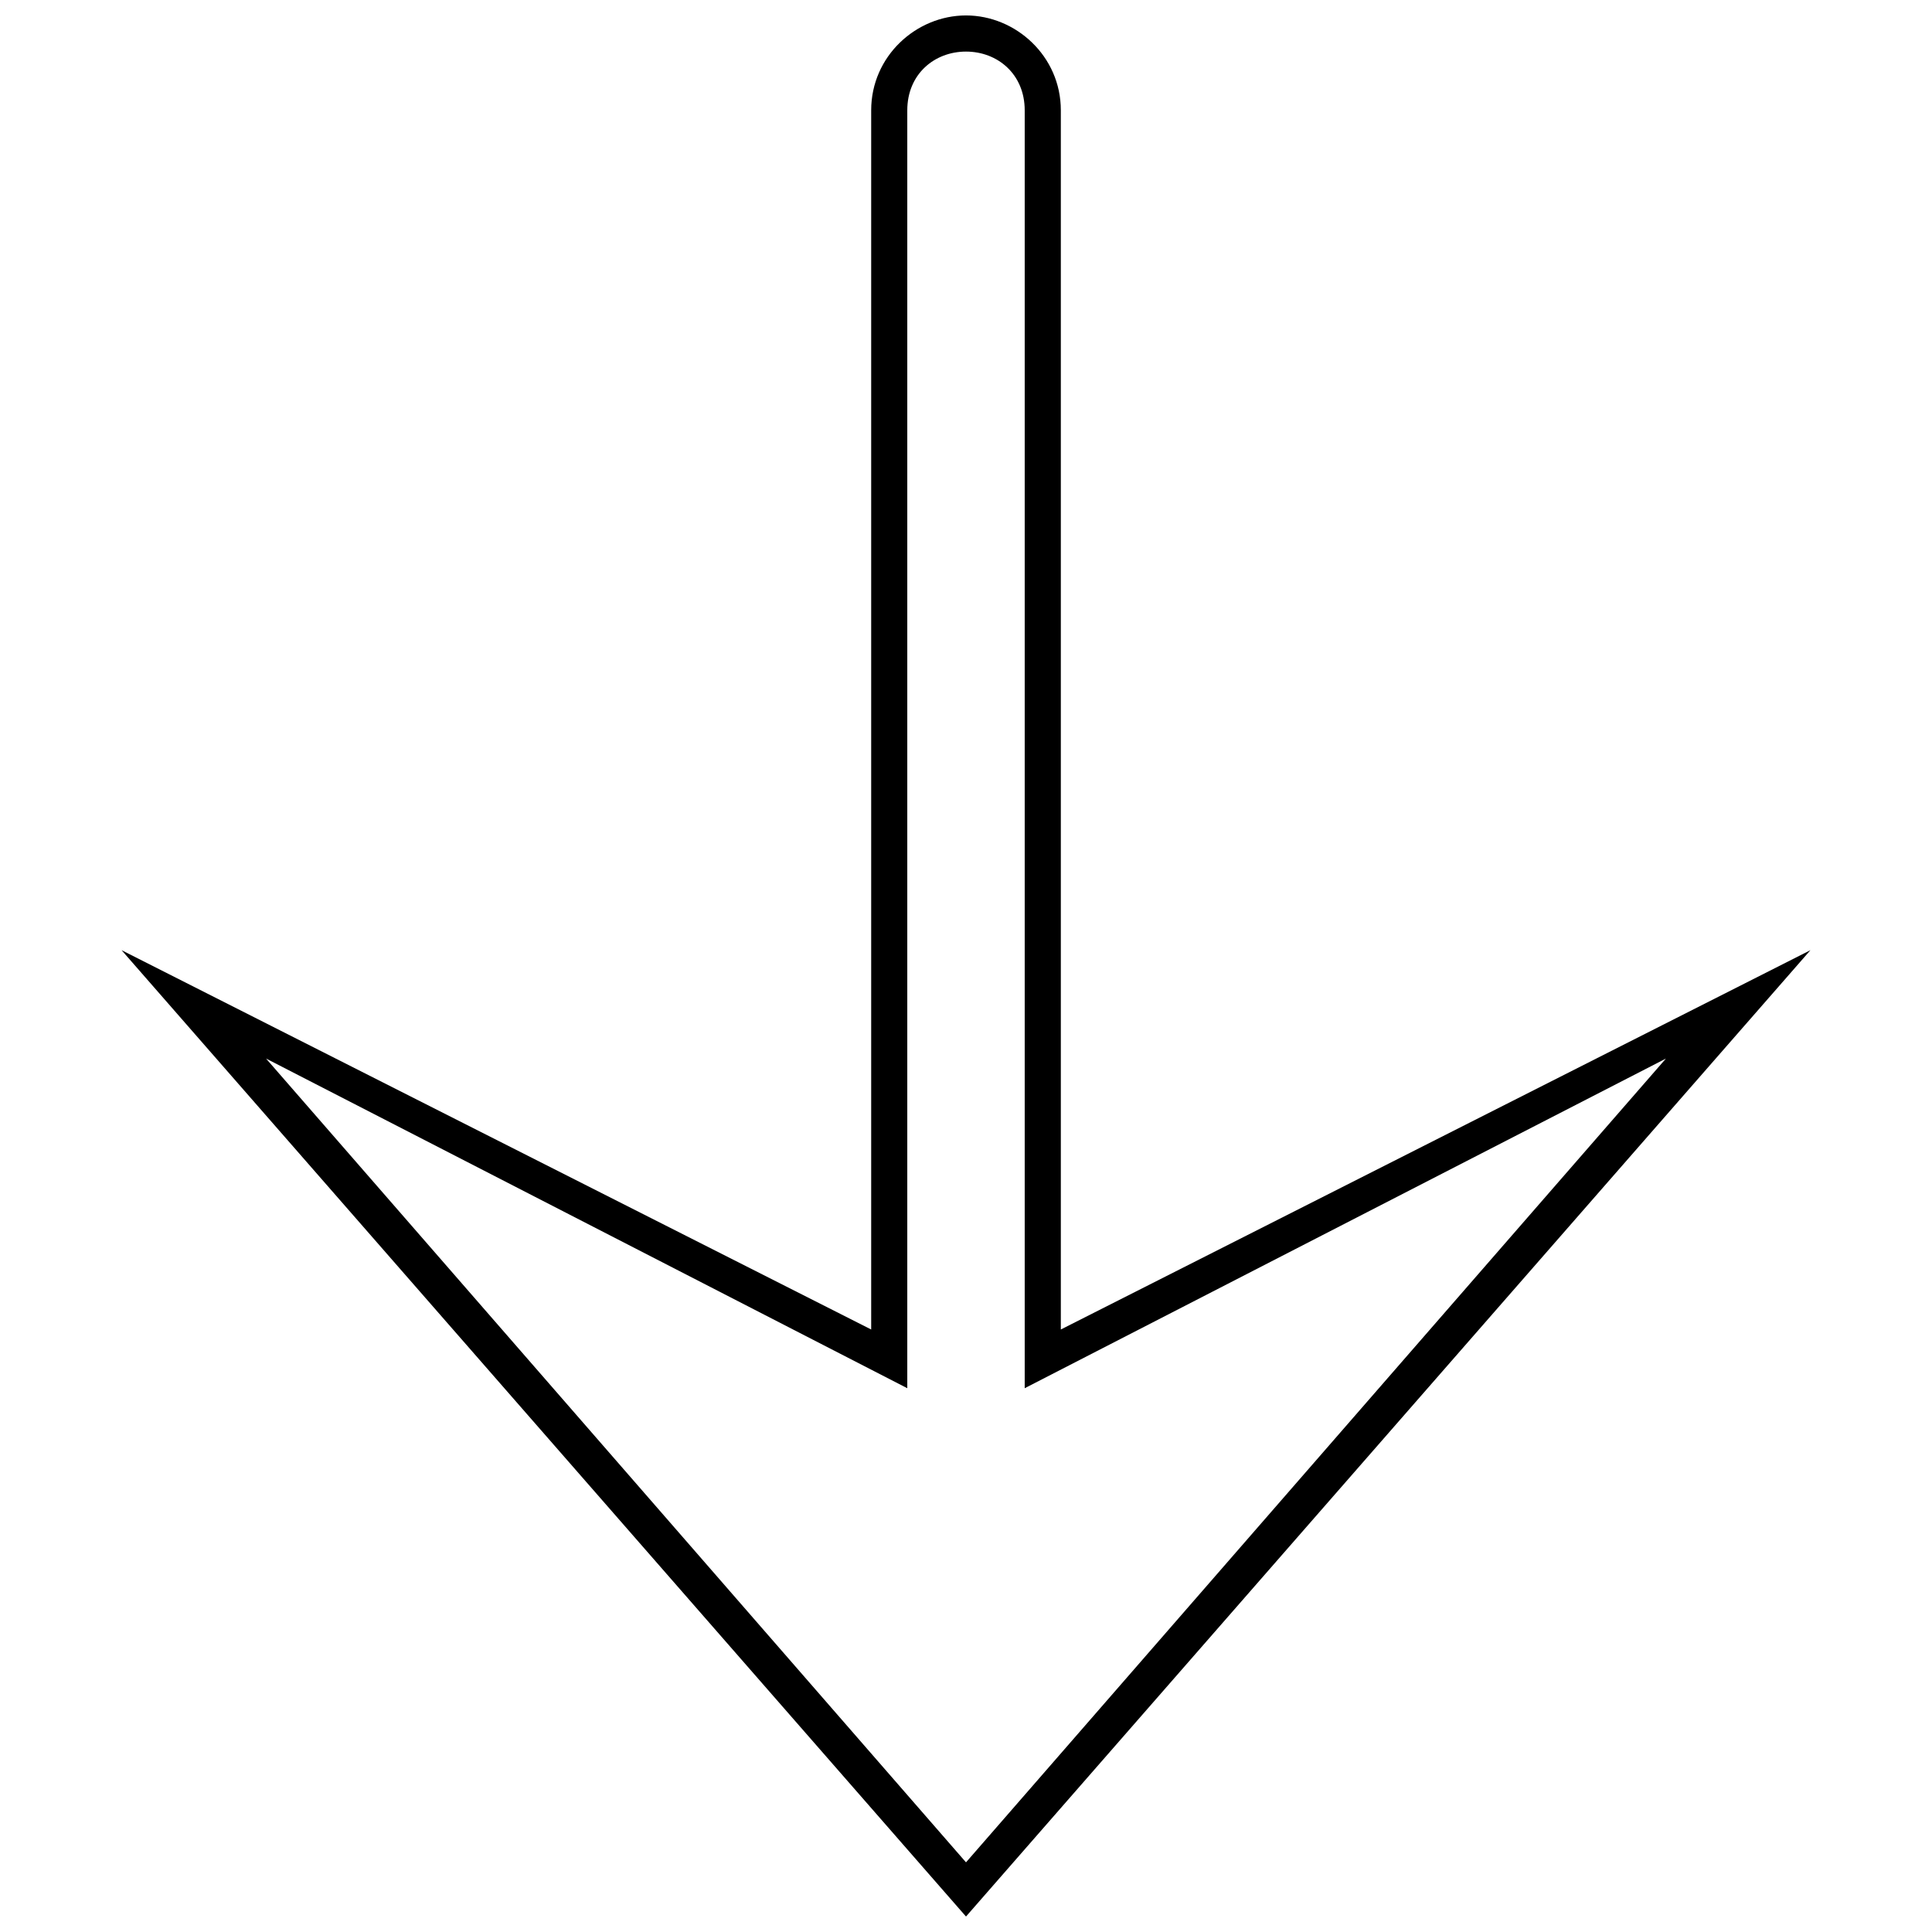 <?xml version="1.0" encoding="UTF-8"?>
<!-- Uploaded to: ICON Repo, www.svgrepo.com, Generator: ICON Repo Mixer Tools -->
<svg width="800px" height="800px" version="1.1" viewBox="144 144 512 512" xmlns="http://www.w3.org/2000/svg">
 <defs>
  <clipPath id="a">
   <path d="m176 148.09h448v503.81h-448z"/>
  </clipPath>
 </defs>
 <g clip-path="url(#a)">
  <path d="m400 651.9 223.78-256.09-198.65 100.52v-323.11c0-14.359-11.969-25.129-25.129-25.129-13.164 0-25.129 10.77-25.129 25.129v323.11l-198.65-100.52zm0-14.359-185.49-213.01 169.93 87.359v-338.66c0-9.574 7.18-15.559 15.559-15.559 8.375 0 15.559 5.984 15.559 15.559v338.66l169.93-87.359z"/>
 </g>
</svg>